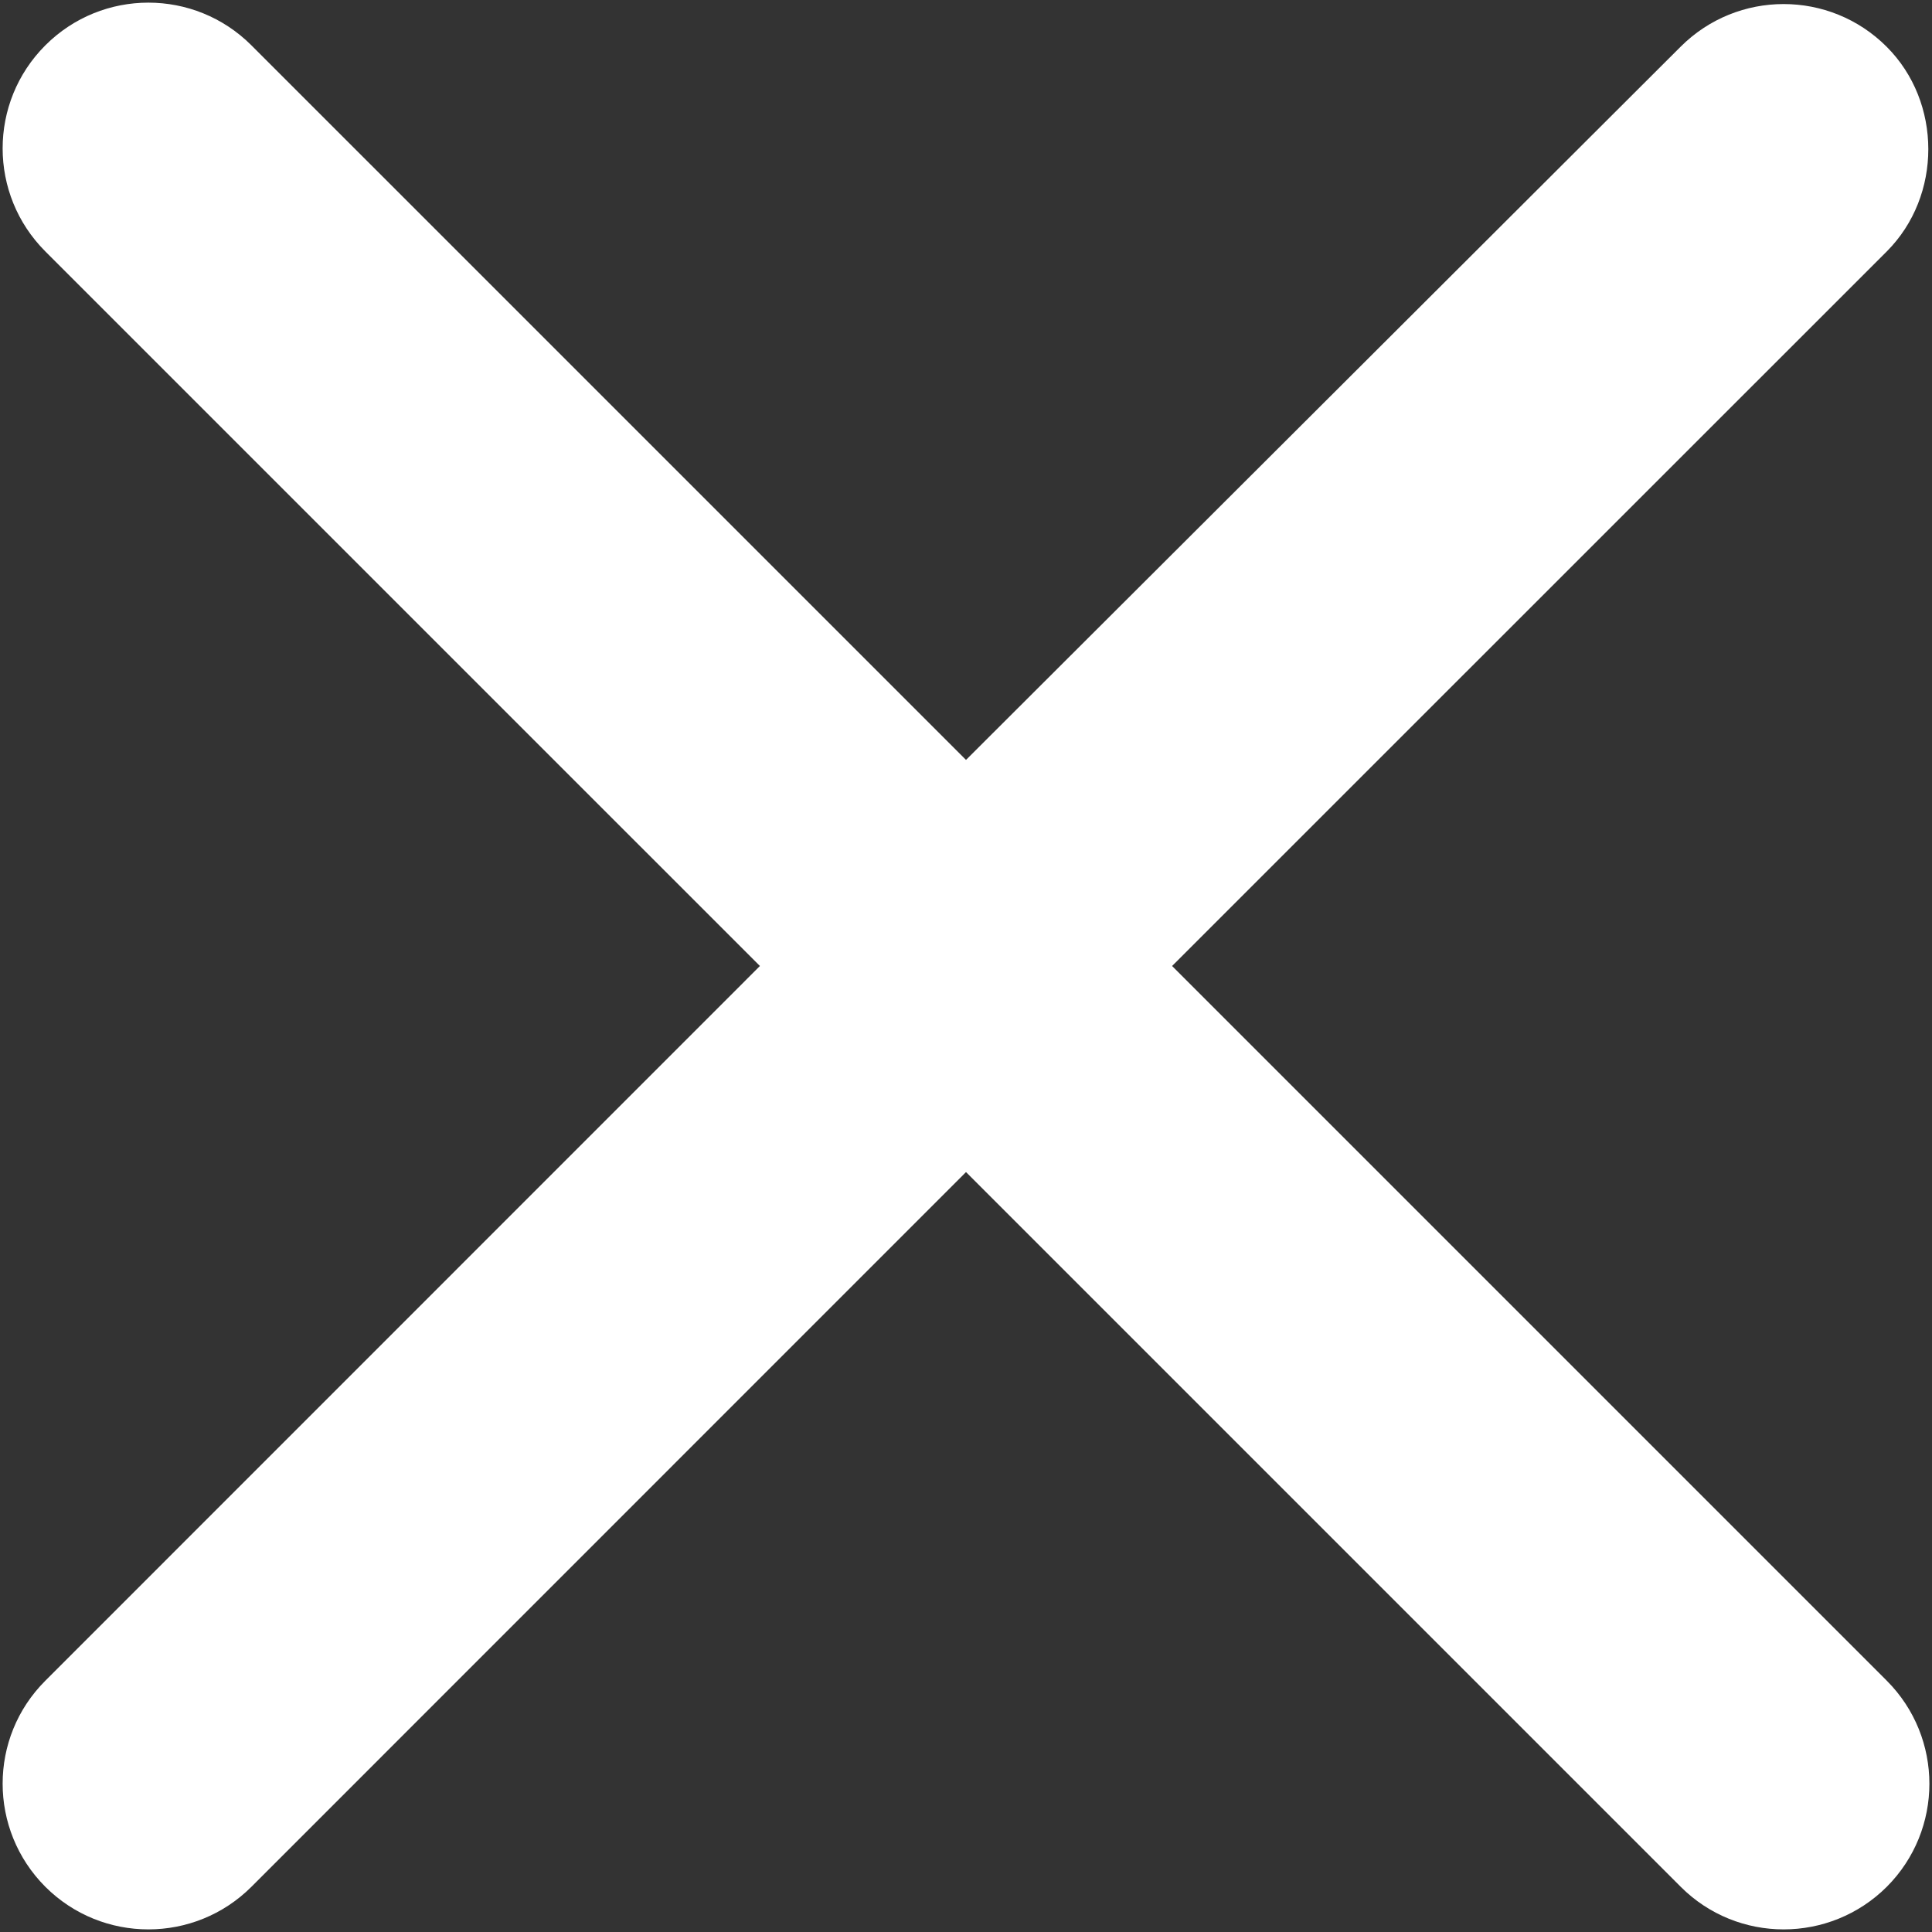 <?xml version="1.0" encoding="utf-8"?>
<!-- Generator: Adobe Illustrator 16.0.0, SVG Export Plug-In . SVG Version: 6.00 Build 0)  -->
<!DOCTYPE svg PUBLIC "-//W3C//DTD SVG 1.1//EN" "http://www.w3.org/Graphics/SVG/1.1/DTD/svg11.dtd">
<svg version="1.1" id="Layer_1" xmlns="http://www.w3.org/2000/svg" xmlns:xlink="http://www.w3.org/1999/xlink" x="0px" y="0px"
	 width="15px" height="15px" viewBox="0 0 15 15" enable-background="new 0 0 15 15" xml:space="preserve">
<rect x="0" y="0" width="15" height="15" fill="#333333" stroke="none"/>
<path fill="#FFFFFF" d="M14.648,0.363c-0.442-0.442-1.158-0.442-1.6,0L7.5,5.9L1.952,0.352c-0.442-0.442-1.158-0.442-1.6,0
	c-0.442,0.442-0.442,1.158,0,1.6L5.9,7.5l-5.548,5.549c-0.442,0.441-0.442,1.157,0,1.6c0.442,0.441,1.158,0.441,1.6,0L7.5,9.1
	l5.549,5.549c0.441,0.441,1.157,0.441,1.6,0c0.441-0.442,0.441-1.158,0-1.6L9.1,7.5l5.549-5.548
	C15.079,1.521,15.079,0.794,14.648,0.363z"/>
</svg>
